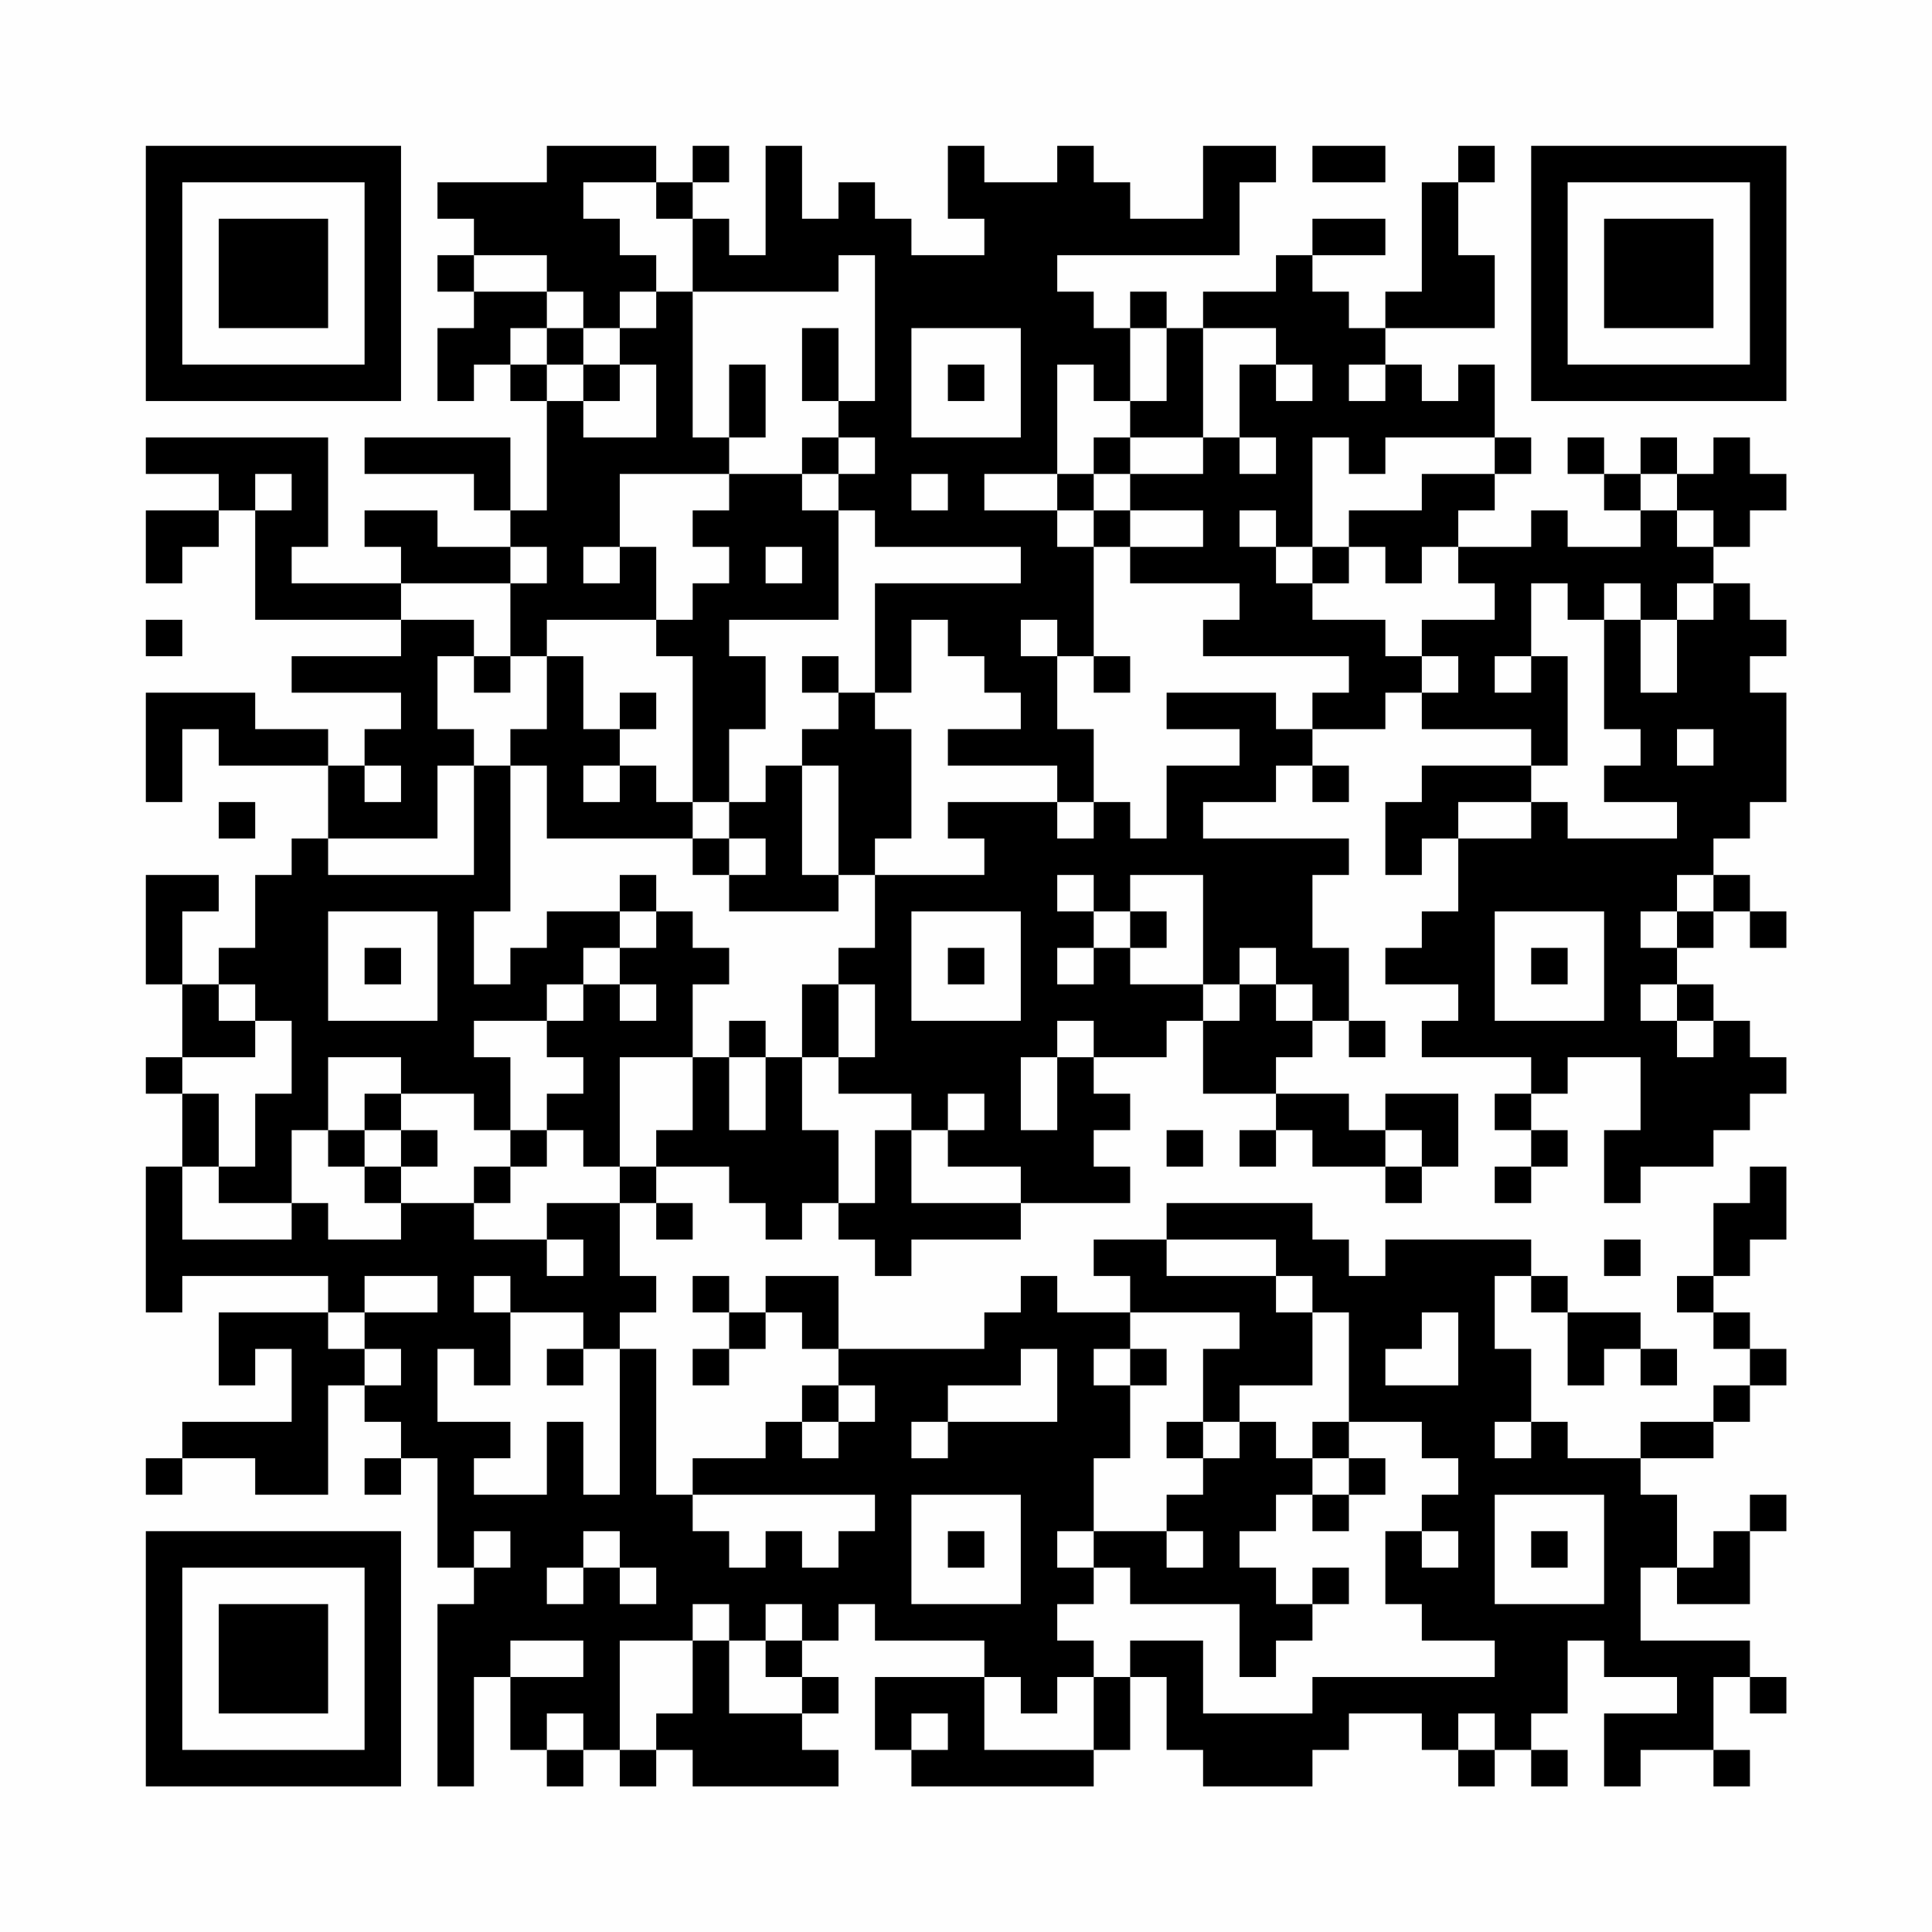 <?xml version="1.0" encoding="UTF-8"?>
<svg xmlns="http://www.w3.org/2000/svg" version="1.1" width="200" height="200" viewBox="0 0 200 200"><rect x="0" y="0" width="200" height="200" fill="#fefefe"/><g transform="scale(3.774)"><g transform="translate(4,4)"><path fill-rule="evenodd" d="M11 0L11 1L8 1L8 2L9 2L9 3L8 3L8 4L9 4L9 5L8 5L8 7L9 7L9 6L10 6L10 7L11 7L11 10L10 10L10 8L6 8L6 9L9 9L9 10L10 10L10 11L8 11L8 10L6 10L6 11L7 11L7 12L4 12L4 11L5 11L5 8L0 8L0 9L2 9L2 10L0 10L0 12L1 12L1 11L2 11L2 10L3 10L3 13L7 13L7 14L4 14L4 15L7 15L7 16L6 16L6 17L5 17L5 16L3 16L3 15L0 15L0 18L1 18L1 16L2 16L2 17L5 17L5 19L4 19L4 20L3 20L3 22L2 22L2 23L1 23L1 21L2 21L2 20L0 20L0 23L1 23L1 25L0 25L0 26L1 26L1 28L0 28L0 32L1 32L1 31L5 31L5 32L2 32L2 34L3 34L3 33L4 33L4 35L1 35L1 36L0 36L0 37L1 37L1 36L3 36L3 37L5 37L5 34L6 34L6 35L7 35L7 36L6 36L6 37L7 37L7 36L8 36L8 39L9 39L9 40L8 40L8 45L9 45L9 42L10 42L10 44L11 44L11 45L12 45L12 44L13 44L13 45L14 45L14 44L15 44L15 45L19 45L19 44L18 44L18 43L19 43L19 42L18 42L18 41L19 41L19 40L20 40L20 41L23 41L23 42L20 42L20 44L21 44L21 45L26 45L26 44L27 44L27 42L28 42L28 44L29 44L29 45L32 45L32 44L33 44L33 43L35 43L35 44L36 44L36 45L37 45L37 44L38 44L38 45L39 45L39 44L38 44L38 43L39 43L39 41L40 41L40 42L42 42L42 43L40 43L40 45L41 45L41 44L43 44L43 45L44 45L44 44L43 44L43 42L44 42L44 43L45 43L45 42L44 42L44 41L41 41L41 39L42 39L42 40L44 40L44 38L45 38L45 37L44 37L44 38L43 38L43 39L42 39L42 37L41 37L41 36L43 36L43 35L44 35L44 34L45 34L45 33L44 33L44 32L43 32L43 31L44 31L44 30L45 30L45 28L44 28L44 29L43 29L43 31L42 31L42 32L43 32L43 33L44 33L44 34L43 34L43 35L41 35L41 36L39 36L39 35L38 35L38 33L37 33L37 31L38 31L38 32L39 32L39 34L40 34L40 33L41 33L41 34L42 34L42 33L41 33L41 32L39 32L39 31L38 31L38 30L34 30L34 31L33 31L33 30L32 30L32 29L28 29L28 30L26 30L26 31L27 31L27 32L25 32L25 31L24 31L24 32L23 32L23 33L19 33L19 31L17 31L17 32L16 32L16 31L15 31L15 32L16 32L16 33L15 33L15 34L16 34L16 33L17 33L17 32L18 32L18 33L19 33L19 34L18 34L18 35L17 35L17 36L15 36L15 37L14 37L14 33L13 33L13 32L14 32L14 31L13 31L13 29L14 29L14 30L15 30L15 29L14 29L14 28L16 28L16 29L17 29L17 30L18 30L18 29L19 29L19 30L20 30L20 31L21 31L21 30L24 30L24 29L27 29L27 28L26 28L26 27L27 27L27 26L26 26L26 25L28 25L28 24L29 24L29 26L31 26L31 27L30 27L30 28L31 28L31 27L32 27L32 28L34 28L34 29L35 29L35 28L36 28L36 26L34 26L34 27L33 27L33 26L31 26L31 25L32 25L32 24L33 24L33 25L34 25L34 24L33 24L33 22L32 22L32 20L33 20L33 19L29 19L29 18L31 18L31 17L32 17L32 18L33 18L33 17L32 17L32 16L34 16L34 15L35 15L35 16L38 16L38 17L35 17L35 18L34 18L34 20L35 20L35 19L36 19L36 21L35 21L35 22L34 22L34 23L36 23L36 24L35 24L35 25L38 25L38 26L37 26L37 27L38 27L38 28L37 28L37 29L38 29L38 28L39 28L39 27L38 27L38 26L39 26L39 25L41 25L41 27L40 27L40 29L41 29L41 28L43 28L43 27L44 27L44 26L45 26L45 25L44 25L44 24L43 24L43 23L42 23L42 22L43 22L43 21L44 21L44 22L45 22L45 21L44 21L44 20L43 20L43 19L44 19L44 18L45 18L45 15L44 15L44 14L45 14L45 13L44 13L44 12L43 12L43 11L44 11L44 10L45 10L45 9L44 9L44 8L43 8L43 9L42 9L42 8L41 8L41 9L40 9L40 8L39 8L39 9L40 9L40 10L41 10L41 11L39 11L39 10L38 10L38 11L36 11L36 10L37 10L37 9L38 9L38 8L37 8L37 6L36 6L36 7L35 7L35 6L34 6L34 5L37 5L37 3L36 3L36 1L37 1L37 0L36 0L36 1L35 1L35 4L34 4L34 5L33 5L33 4L32 4L32 3L34 3L34 2L32 2L32 3L31 3L31 4L29 4L29 5L28 5L28 4L27 4L27 5L26 5L26 4L25 4L25 3L30 3L30 1L31 1L31 0L29 0L29 2L27 2L27 1L26 1L26 0L25 0L25 1L23 1L23 0L22 0L22 2L23 2L23 3L21 3L21 2L20 2L20 1L19 1L19 2L18 2L18 0L17 0L17 3L16 3L16 2L15 2L15 1L16 1L16 0L15 0L15 1L14 1L14 0ZM32 0L32 1L34 1L34 0ZM12 1L12 2L13 2L13 3L14 3L14 4L13 4L13 5L12 5L12 4L11 4L11 3L9 3L9 4L11 4L11 5L10 5L10 6L11 6L11 7L12 7L12 8L14 8L14 6L13 6L13 5L14 5L14 4L15 4L15 8L16 8L16 9L13 9L13 11L12 11L12 12L13 12L13 11L14 11L14 13L11 13L11 14L10 14L10 12L11 12L11 11L10 11L10 12L7 12L7 13L9 13L9 14L8 14L8 16L9 16L9 17L8 17L8 19L5 19L5 20L9 20L9 17L10 17L10 21L9 21L9 23L10 23L10 22L11 22L11 21L13 21L13 22L12 22L12 23L11 23L11 24L9 24L9 25L10 25L10 27L9 27L9 26L7 26L7 25L5 25L5 27L4 27L4 29L2 29L2 28L3 28L3 26L4 26L4 24L3 24L3 23L2 23L2 24L3 24L3 25L1 25L1 26L2 26L2 28L1 28L1 30L4 30L4 29L5 29L5 30L7 30L7 29L9 29L9 30L11 30L11 31L12 31L12 30L11 30L11 29L13 29L13 28L14 28L14 27L15 27L15 25L16 25L16 27L17 27L17 25L18 25L18 27L19 27L19 29L20 29L20 27L21 27L21 29L24 29L24 28L22 28L22 27L23 27L23 26L22 26L22 27L21 27L21 26L19 26L19 25L20 25L20 23L19 23L19 22L20 22L20 20L23 20L23 19L22 19L22 18L25 18L25 19L26 19L26 18L27 18L27 19L28 19L28 17L30 17L30 16L28 16L28 15L31 15L31 16L32 16L32 15L33 15L33 14L29 14L29 13L30 13L30 12L27 12L27 11L29 11L29 10L27 10L27 9L29 9L29 8L30 8L30 9L31 9L31 8L30 8L30 6L31 6L31 7L32 7L32 6L31 6L31 5L29 5L29 8L27 8L27 7L28 7L28 5L27 5L27 7L26 7L26 6L25 6L25 9L23 9L23 10L25 10L25 11L26 11L26 14L25 14L25 13L24 13L24 14L25 14L25 16L26 16L26 18L25 18L25 17L22 17L22 16L24 16L24 15L23 15L23 14L22 14L22 13L21 13L21 15L20 15L20 12L24 12L24 11L20 11L20 10L19 10L19 9L20 9L20 8L19 8L19 7L20 7L20 3L19 3L19 4L15 4L15 2L14 2L14 1ZM11 5L11 6L12 6L12 7L13 7L13 6L12 6L12 5ZM18 5L18 7L19 7L19 5ZM21 5L21 8L24 8L24 5ZM16 6L16 8L17 8L17 6ZM22 6L22 7L23 7L23 6ZM33 6L33 7L34 7L34 6ZM18 8L18 9L16 9L16 10L15 10L15 11L16 11L16 12L15 12L15 13L14 13L14 14L15 14L15 18L14 18L14 17L13 17L13 16L14 16L14 15L13 15L13 16L12 16L12 14L11 14L11 16L10 16L10 17L11 17L11 19L15 19L15 20L16 20L16 21L19 21L19 20L20 20L20 19L21 19L21 16L20 16L20 15L19 15L19 14L18 14L18 15L19 15L19 16L18 16L18 17L17 17L17 18L16 18L16 16L17 16L17 14L16 14L16 13L19 13L19 10L18 10L18 9L19 9L19 8ZM26 8L26 9L25 9L25 10L26 10L26 11L27 11L27 10L26 10L26 9L27 9L27 8ZM32 8L32 11L31 11L31 10L30 10L30 11L31 11L31 12L32 12L32 13L34 13L34 14L35 14L35 15L36 15L36 14L35 14L35 13L37 13L37 12L36 12L36 11L35 11L35 12L34 12L34 11L33 11L33 10L35 10L35 9L37 9L37 8L34 8L34 9L33 9L33 8ZM3 9L3 10L4 10L4 9ZM21 9L21 10L22 10L22 9ZM41 9L41 10L42 10L42 11L43 11L43 10L42 10L42 9ZM17 11L17 12L18 12L18 11ZM32 11L32 12L33 12L33 11ZM38 12L38 14L37 14L37 15L38 15L38 14L39 14L39 17L38 17L38 18L36 18L36 19L38 19L38 18L39 18L39 19L42 19L42 18L40 18L40 17L41 17L41 16L40 16L40 13L41 13L41 15L42 15L42 13L43 13L43 12L42 12L42 13L41 13L41 12L40 12L40 13L39 13L39 12ZM0 13L0 14L1 14L1 13ZM9 14L9 15L10 15L10 14ZM26 14L26 15L27 15L27 14ZM42 16L42 17L43 17L43 16ZM6 17L6 18L7 18L7 17ZM12 17L12 18L13 18L13 17ZM18 17L18 20L19 20L19 17ZM2 18L2 19L3 19L3 18ZM15 18L15 19L16 19L16 20L17 20L17 19L16 19L16 18ZM13 20L13 21L14 21L14 22L13 22L13 23L12 23L12 24L11 24L11 25L12 25L12 26L11 26L11 27L10 27L10 28L9 28L9 29L10 29L10 28L11 28L11 27L12 27L12 28L13 28L13 25L15 25L15 23L16 23L16 22L15 22L15 21L14 21L14 20ZM25 20L25 21L26 21L26 22L25 22L25 23L26 23L26 22L27 22L27 23L29 23L29 24L30 24L30 23L31 23L31 24L32 24L32 23L31 23L31 22L30 22L30 23L29 23L29 20L27 20L27 21L26 21L26 20ZM42 20L42 21L41 21L41 22L42 22L42 21L43 21L43 20ZM5 21L5 24L8 24L8 21ZM21 21L21 24L24 24L24 21ZM27 21L27 22L28 22L28 21ZM37 21L37 24L40 24L40 21ZM6 22L6 23L7 23L7 22ZM22 22L22 23L23 23L23 22ZM38 22L38 23L39 23L39 22ZM13 23L13 24L14 24L14 23ZM18 23L18 25L19 25L19 23ZM41 23L41 24L42 24L42 25L43 25L43 24L42 24L42 23ZM16 24L16 25L17 25L17 24ZM25 24L25 25L24 25L24 27L25 27L25 25L26 25L26 24ZM6 26L6 27L5 27L5 28L6 28L6 29L7 29L7 28L8 28L8 27L7 27L7 26ZM6 27L6 28L7 28L7 27ZM28 27L28 28L29 28L29 27ZM34 27L34 28L35 28L35 27ZM28 30L28 31L31 31L31 32L32 32L32 34L30 34L30 35L29 35L29 33L30 33L30 32L27 32L27 33L26 33L26 34L27 34L27 36L26 36L26 38L25 38L25 39L26 39L26 40L25 40L25 41L26 41L26 42L25 42L25 43L24 43L24 42L23 42L23 44L26 44L26 42L27 42L27 41L29 41L29 43L32 43L32 42L37 42L37 41L35 41L35 40L34 40L34 38L35 38L35 39L36 39L36 38L35 38L35 37L36 37L36 36L35 36L35 35L33 35L33 32L32 32L32 31L31 31L31 30ZM40 30L40 31L41 31L41 30ZM6 31L6 32L5 32L5 33L6 33L6 34L7 34L7 33L6 33L6 32L8 32L8 31ZM9 31L9 32L10 32L10 34L9 34L9 33L8 33L8 35L10 35L10 36L9 36L9 37L11 37L11 35L12 35L12 37L13 37L13 33L12 33L12 32L10 32L10 31ZM35 32L35 33L34 33L34 34L36 34L36 32ZM11 33L11 34L12 34L12 33ZM24 33L24 34L22 34L22 35L21 35L21 36L22 36L22 35L25 35L25 33ZM27 33L27 34L28 34L28 33ZM19 34L19 35L18 35L18 36L19 36L19 35L20 35L20 34ZM28 35L28 36L29 36L29 37L28 37L28 38L26 38L26 39L27 39L27 40L30 40L30 42L31 42L31 41L32 41L32 40L33 40L33 39L32 39L32 40L31 40L31 39L30 39L30 38L31 38L31 37L32 37L32 38L33 38L33 37L34 37L34 36L33 36L33 35L32 35L32 36L31 36L31 35L30 35L30 36L29 36L29 35ZM37 35L37 36L38 36L38 35ZM32 36L32 37L33 37L33 36ZM15 37L15 38L16 38L16 39L17 39L17 38L18 38L18 39L19 39L19 38L20 38L20 37ZM21 37L21 40L24 40L24 37ZM37 37L37 40L40 40L40 37ZM9 38L9 39L10 39L10 38ZM12 38L12 39L11 39L11 40L12 40L12 39L13 39L13 40L14 40L14 39L13 39L13 38ZM22 38L22 39L23 39L23 38ZM28 38L28 39L29 39L29 38ZM38 38L38 39L39 39L39 38ZM15 40L15 41L13 41L13 44L14 44L14 43L15 43L15 41L16 41L16 43L18 43L18 42L17 42L17 41L18 41L18 40L17 40L17 41L16 41L16 40ZM10 41L10 42L12 42L12 41ZM11 43L11 44L12 44L12 43ZM21 43L21 44L22 44L22 43ZM36 43L36 44L37 44L37 43ZM0 0L0 7L7 7L7 0ZM1 1L1 6L6 6L6 1ZM2 2L2 5L5 5L5 2ZM38 0L38 7L45 7L45 0ZM39 1L39 6L44 6L44 1ZM40 2L40 5L43 5L43 2ZM0 38L0 45L7 45L7 38ZM1 39L1 44L6 44L6 39ZM2 40L2 43L5 43L5 40Z" fill="#000000"/></g></g></svg>
